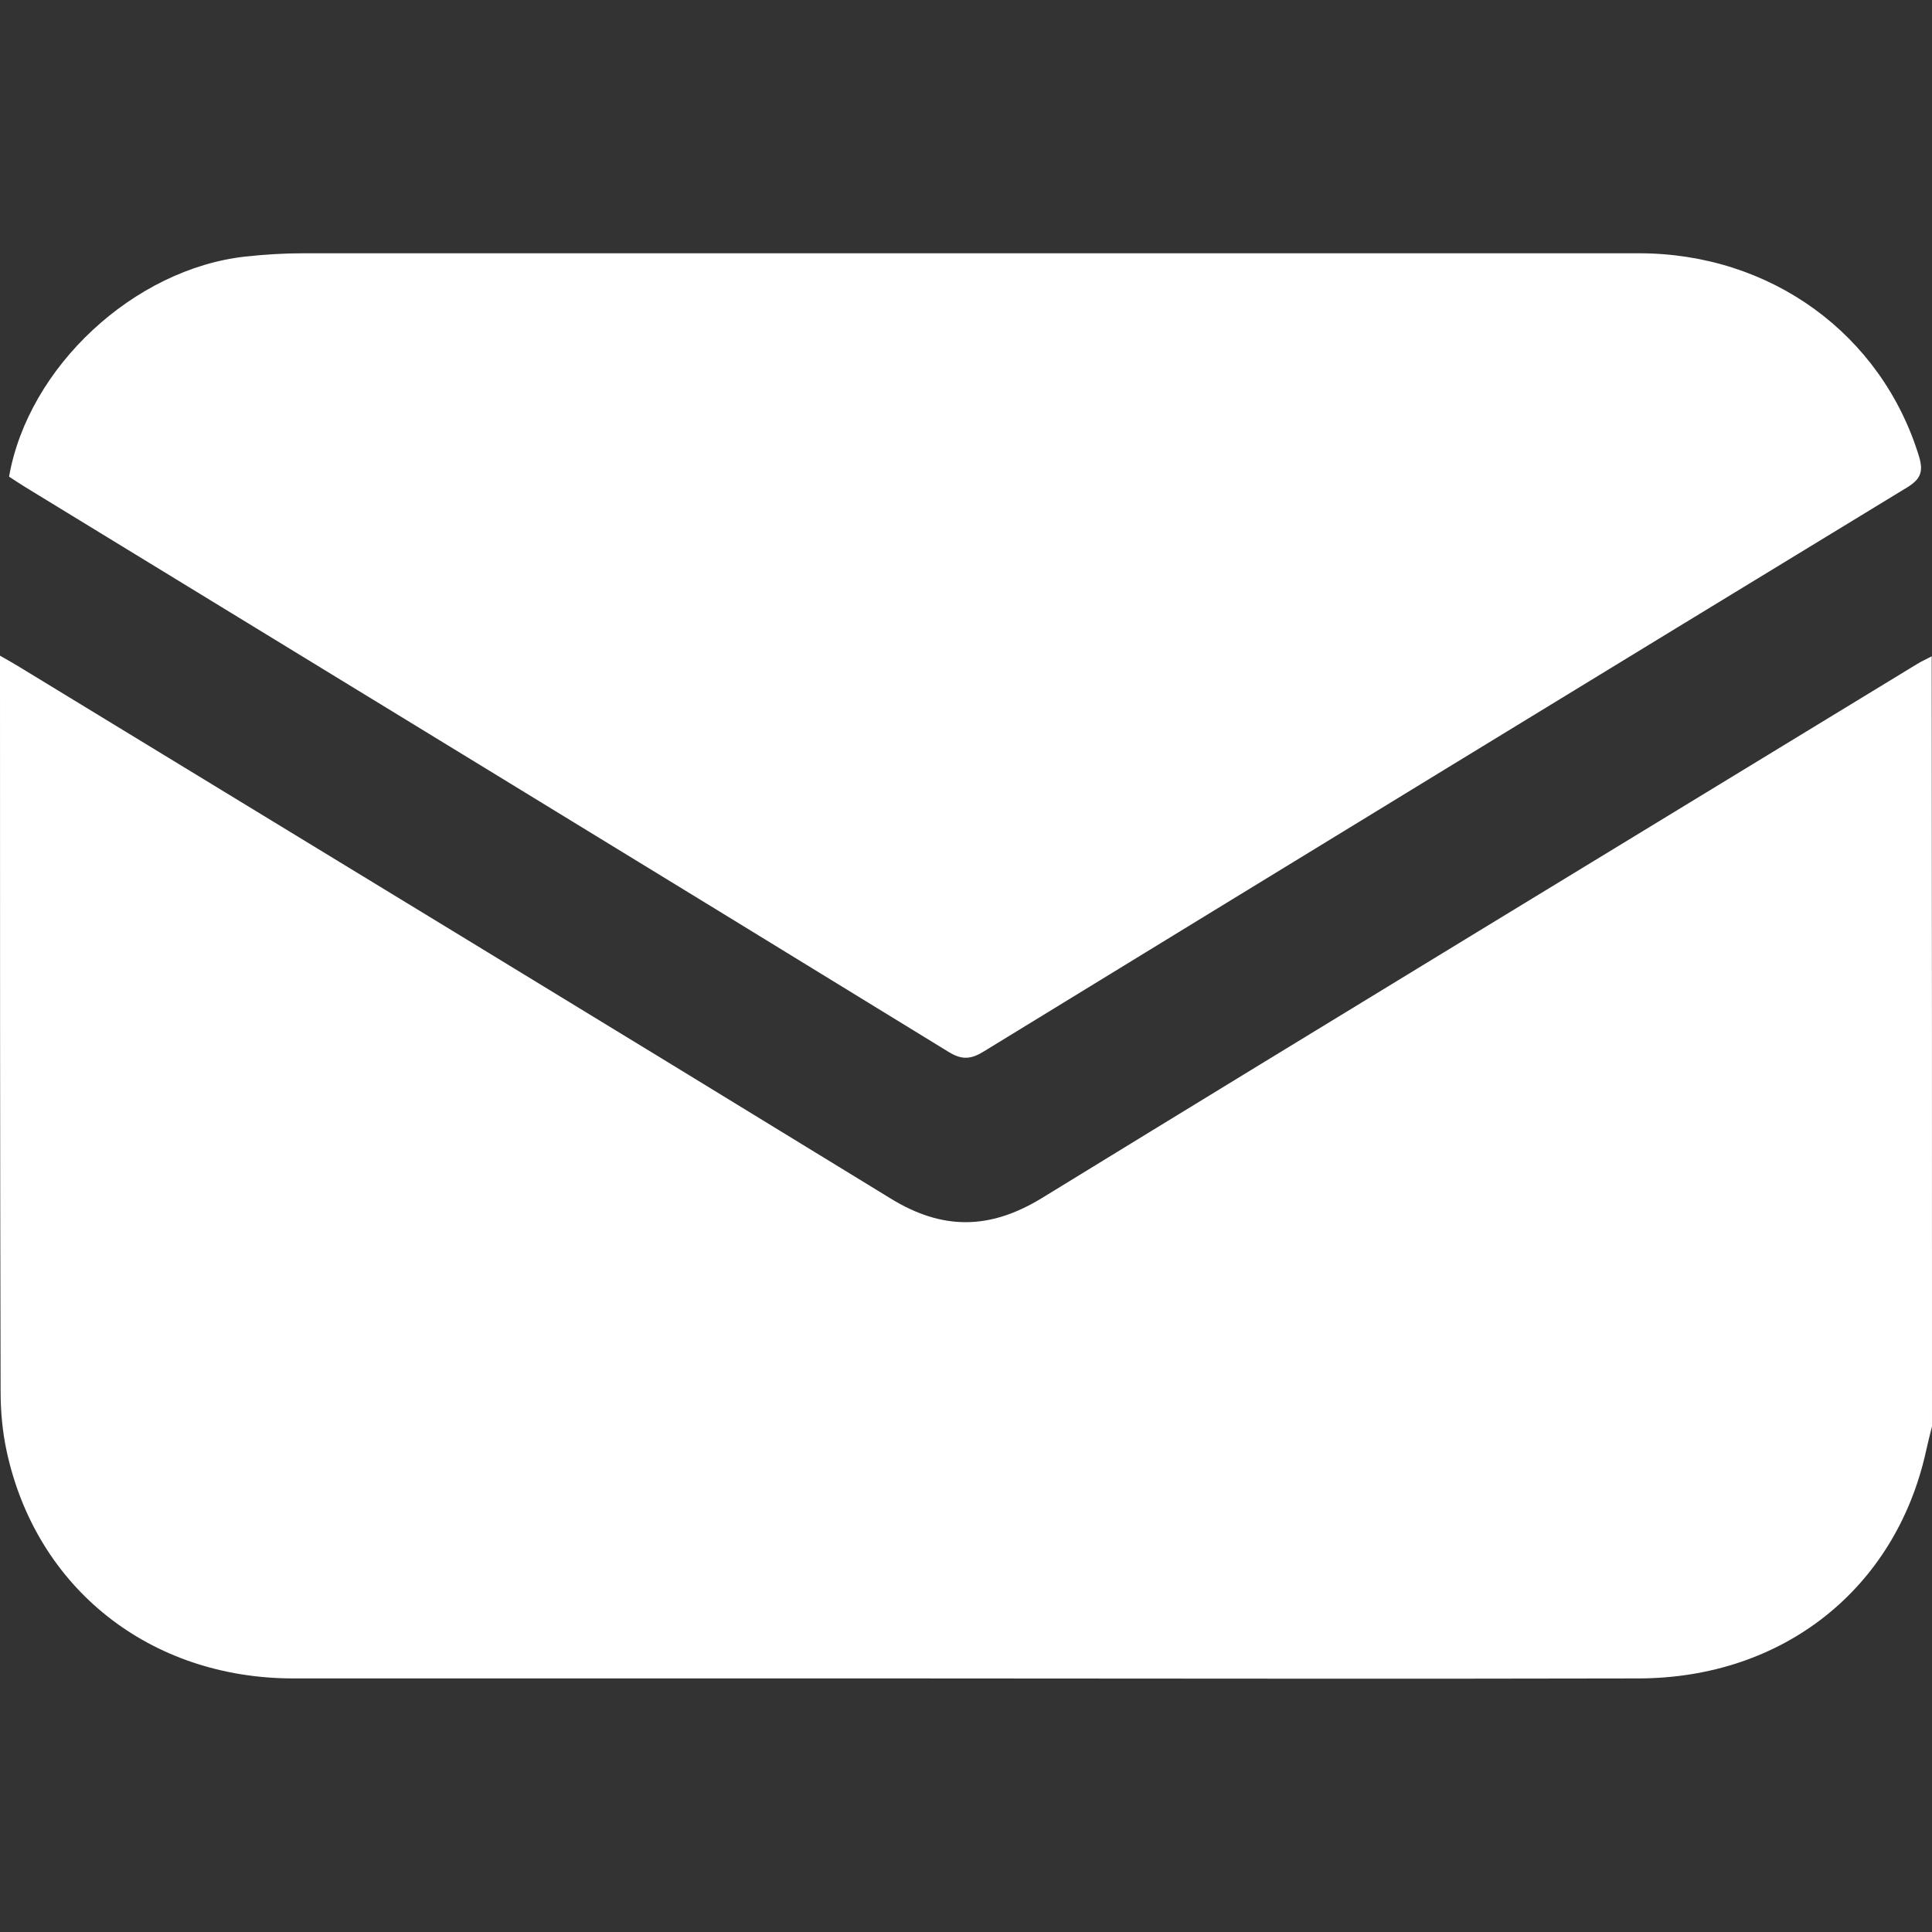 <?xml version="1.0" encoding="utf-8"?>
<!-- Generator: Adobe Illustrator 23.0.6, SVG Export Plug-In . SVG Version: 6.00 Build 0)  -->
<svg version="1.1" id="Capa_1" xmlns="http://www.w3.org/2000/svg" xmlns:xlink="http://www.w3.org/1999/xlink" x="0px" y="0px"
	 viewBox="0 0 64 64" style="enable-background:new 0 0 64 64;" xml:space="preserve">
<rect x="0" y="0" width="64" height="64" fill="#333333" stroke="none"/>
<style type="text/css">
	.st0{fill:#FFFFFF;}
</style>
<g id="_x34_hS7zV.tif">
	<g>
		<path class="st0" d="M64,47.25c-0.07,0.28-0.14,0.55-0.2,0.83c-1.01,4.55-4.73,7.51-9.52,7.52c-8.17,0.02-16.33,0-24.5,0
			c-6.69,0-13.37,0-20.06,0c-4.75,0-8.52-2.98-9.5-7.53c-0.14-0.65-0.2-1.32-0.2-1.98C0,38.11,0,30.13,0,22.15c0-0.1,0-0.21,0-0.43
			c0.27,0.15,0.47,0.27,0.67,0.39c9.61,5.86,19.24,11.71,28.83,17.59c1.72,1.06,3.29,1.04,5.01-0.01
			c9.65-5.92,19.33-11.8,28.99-17.69c0.16-0.1,0.33-0.17,0.49-0.26C64,30.25,64,38.75,64,47.25z"/>
		<path class="st0" d="M0.3,15.79c0.64-3.64,4.14-6.88,7.82-7.29c0.64-0.07,1.29-0.11,1.93-0.11c14.75,0,29.49,0,44.24,0
			c4.37,0,8.04,2.68,9.28,6.73c0.15,0.5,0.06,0.75-0.4,1.03c-10.2,6.21-20.39,12.44-30.58,18.68c-0.42,0.26-0.72,0.29-1.16,0.02
			C21.25,28.6,11.05,22.38,0.86,16.15C0.67,16.03,0.48,15.91,0.3,15.79z"/>
	</g>
</g>
</svg>
